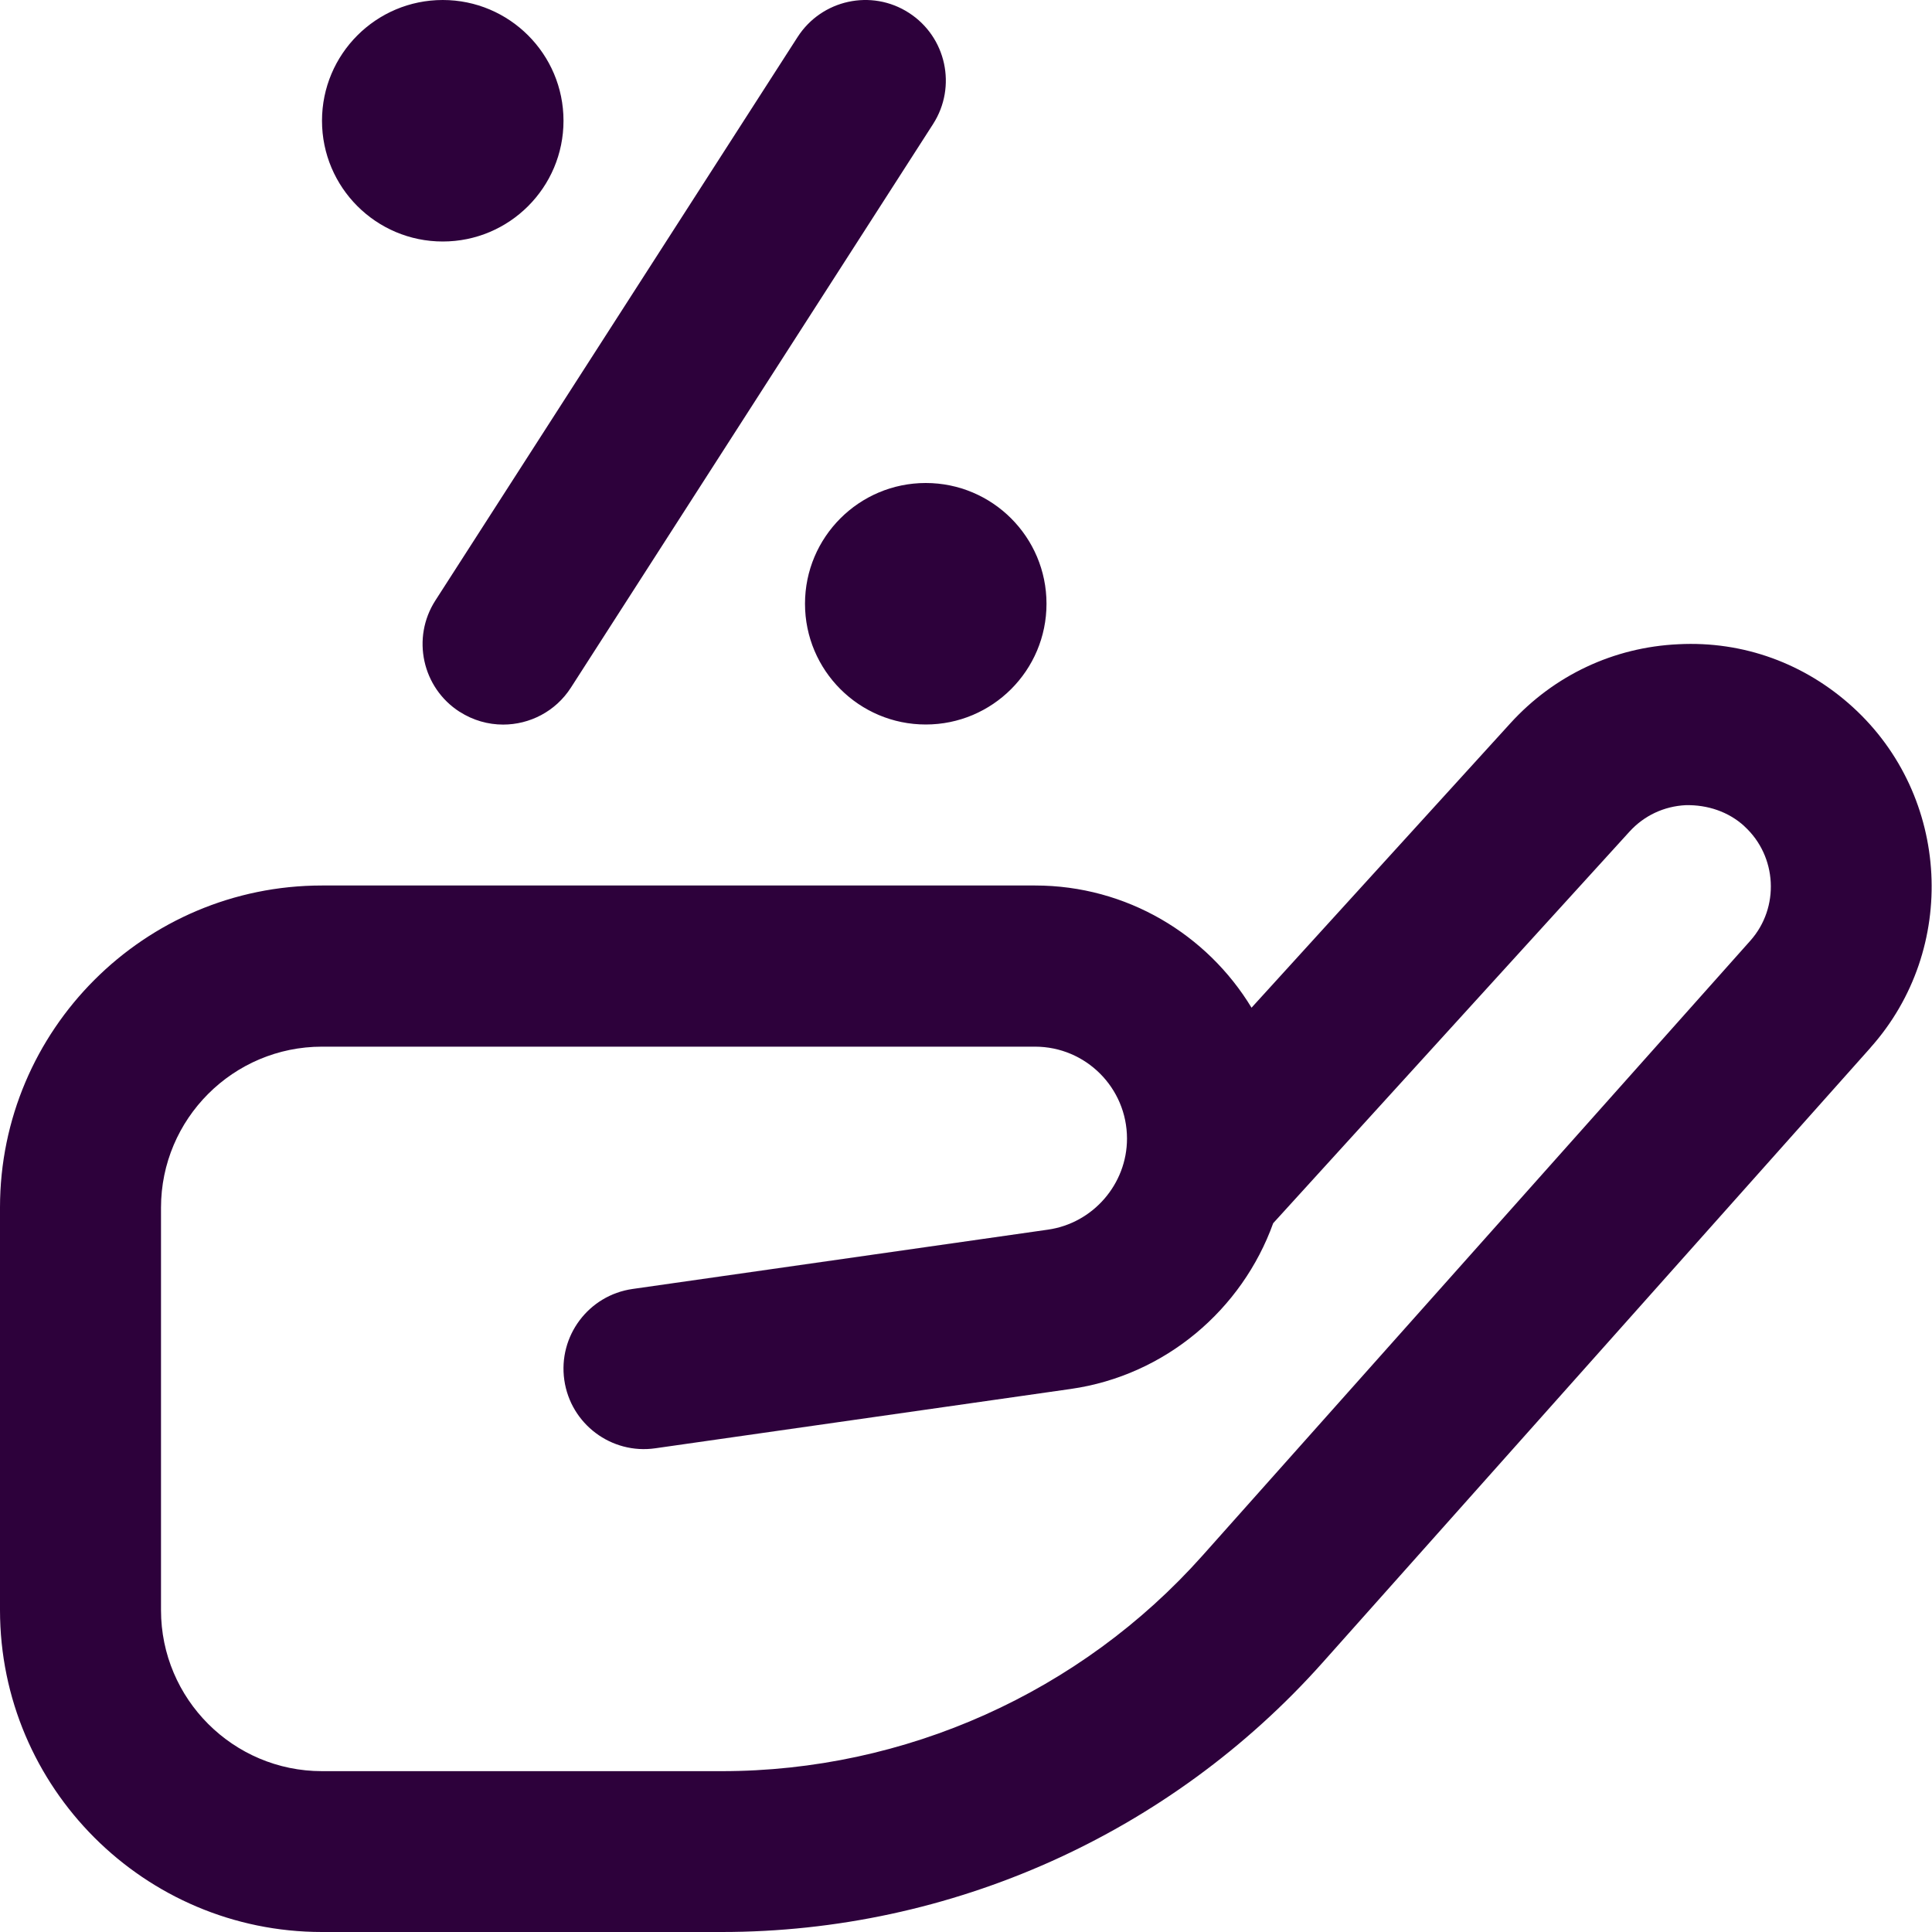 <svg xmlns="http://www.w3.org/2000/svg" id="Layer_1" data-name="Layer 1" viewBox="0 0 24 24" fill="#2D013B">
  <path d="m11.5,6c.828,0,1.5.672,1.5,1.5s-.672,1.5-1.5,1.5-1.5-.672-1.5-1.5.672-1.5,1.5-1.5Zm-6-3c.828,0,1.5-.672,1.5-1.5s-.672-1.5-1.5-1.5-1.5.672-1.5,1.5.672,1.5,1.5,1.5Zm17.736,10.015l-6.805,7.637c-1.896,2.128-4.617,3.348-7.466,3.348h-4.965c-2.206,0-4-1.794-4-4v-5c0-2.206,1.794-4,4-4h8.858c1.139,0,2.138.609,2.689,1.518l3.216-3.534c.542-.595,1.282-.944,2.086-.981.808-.042,1.574.24,2.168.782,1.214,1.107,1.312,3.004.219,4.229Zm-1.566-2.751c-.199-.182-.459-.267-.728-.262-.27.013-.518.129-.7.329l-4.426,4.864c-.385,1.071-1.339,1.891-2.514,2.059l-5.161.737c-.545.079-1.053-.301-1.131-.848-.078-.547.302-1.053.848-1.131l5.161-.737c.559-.08.981-.566.981-1.131,0-.63-.512-1.142-1.142-1.142H4c-1.103,0-2,.897-2,2v5c0,1.103.897,2,2,2h4.965c2.279,0,4.457-.976,5.973-2.678l6.805-7.638c.367-.412.334-1.049-.073-1.421Zm-15.96-1.422c.167.107.354.159.54.159.329,0,.651-.162.842-.459L11.591,1.541c.298-.464.164-1.083-.301-1.382-.463-.299-1.083-.164-1.382.301l-4.5,7c-.298.464-.164,1.083.301,1.382Z"></path>
</svg>
